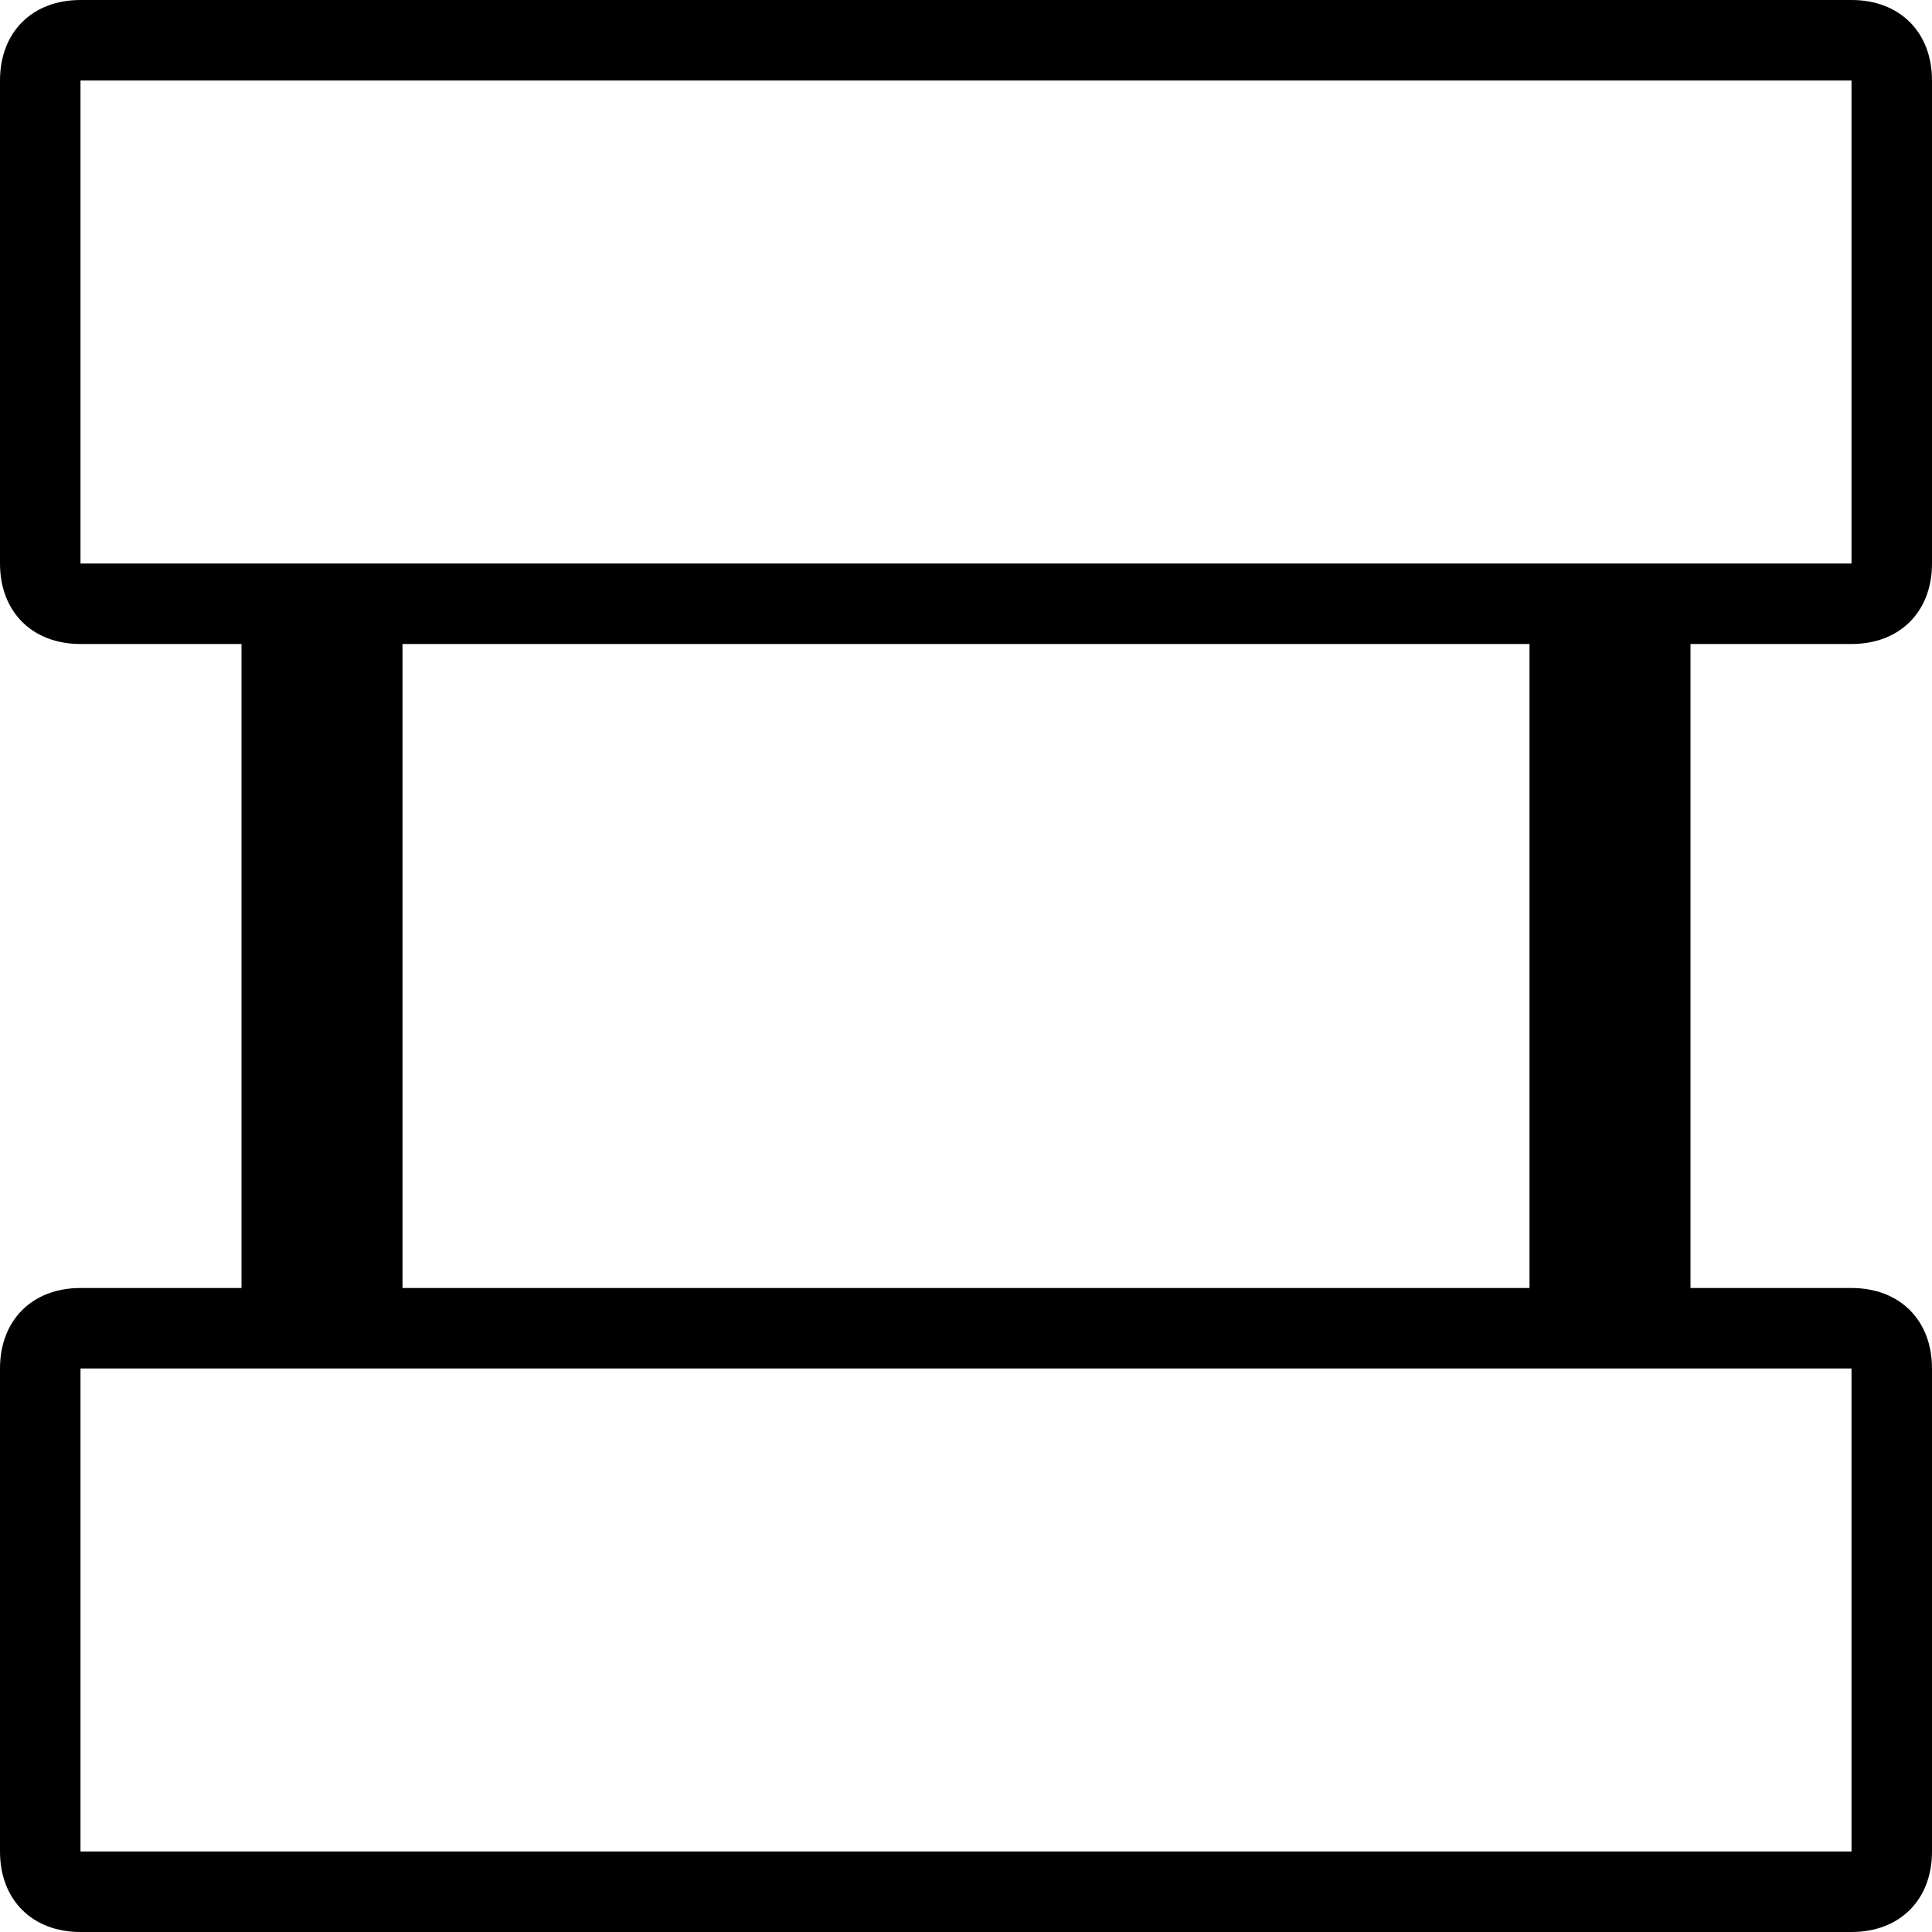 <?xml version="1.0" ?><!DOCTYPE svg  PUBLIC '-//W3C//DTD SVG 1.1//EN'  'http://www.w3.org/Graphics/SVG/1.1/DTD/svg11.dtd'><svg enable-background="new 0 0 24 24" height="24px" id="Layer_1" version="1.1" viewBox="0 0 24 24" width="24px" xml:space="preserve" xmlns="http://www.w3.org/2000/svg" xmlns:xlink="http://www.w3.org/1999/xlink"><path d="M24,23v-6c0-0.6-0.4-1-1-1h-2V8h2c0.6,0,1-0.4,1-1V1c0-0.6-0.4-1-1-1H1C0.4,0,0,0.4,0,1v6c0,0.6,0.4,1,1,1h2v8H1  c-0.6,0-1,0.4-1,1v6c0,0.6,0.4,1,1,1h22C23.6,24,24,23.6,24,23z M1,7V1h22v6H1z M5,16V8h14v8H5z M1,23v-6h22v6H1z"/></svg>